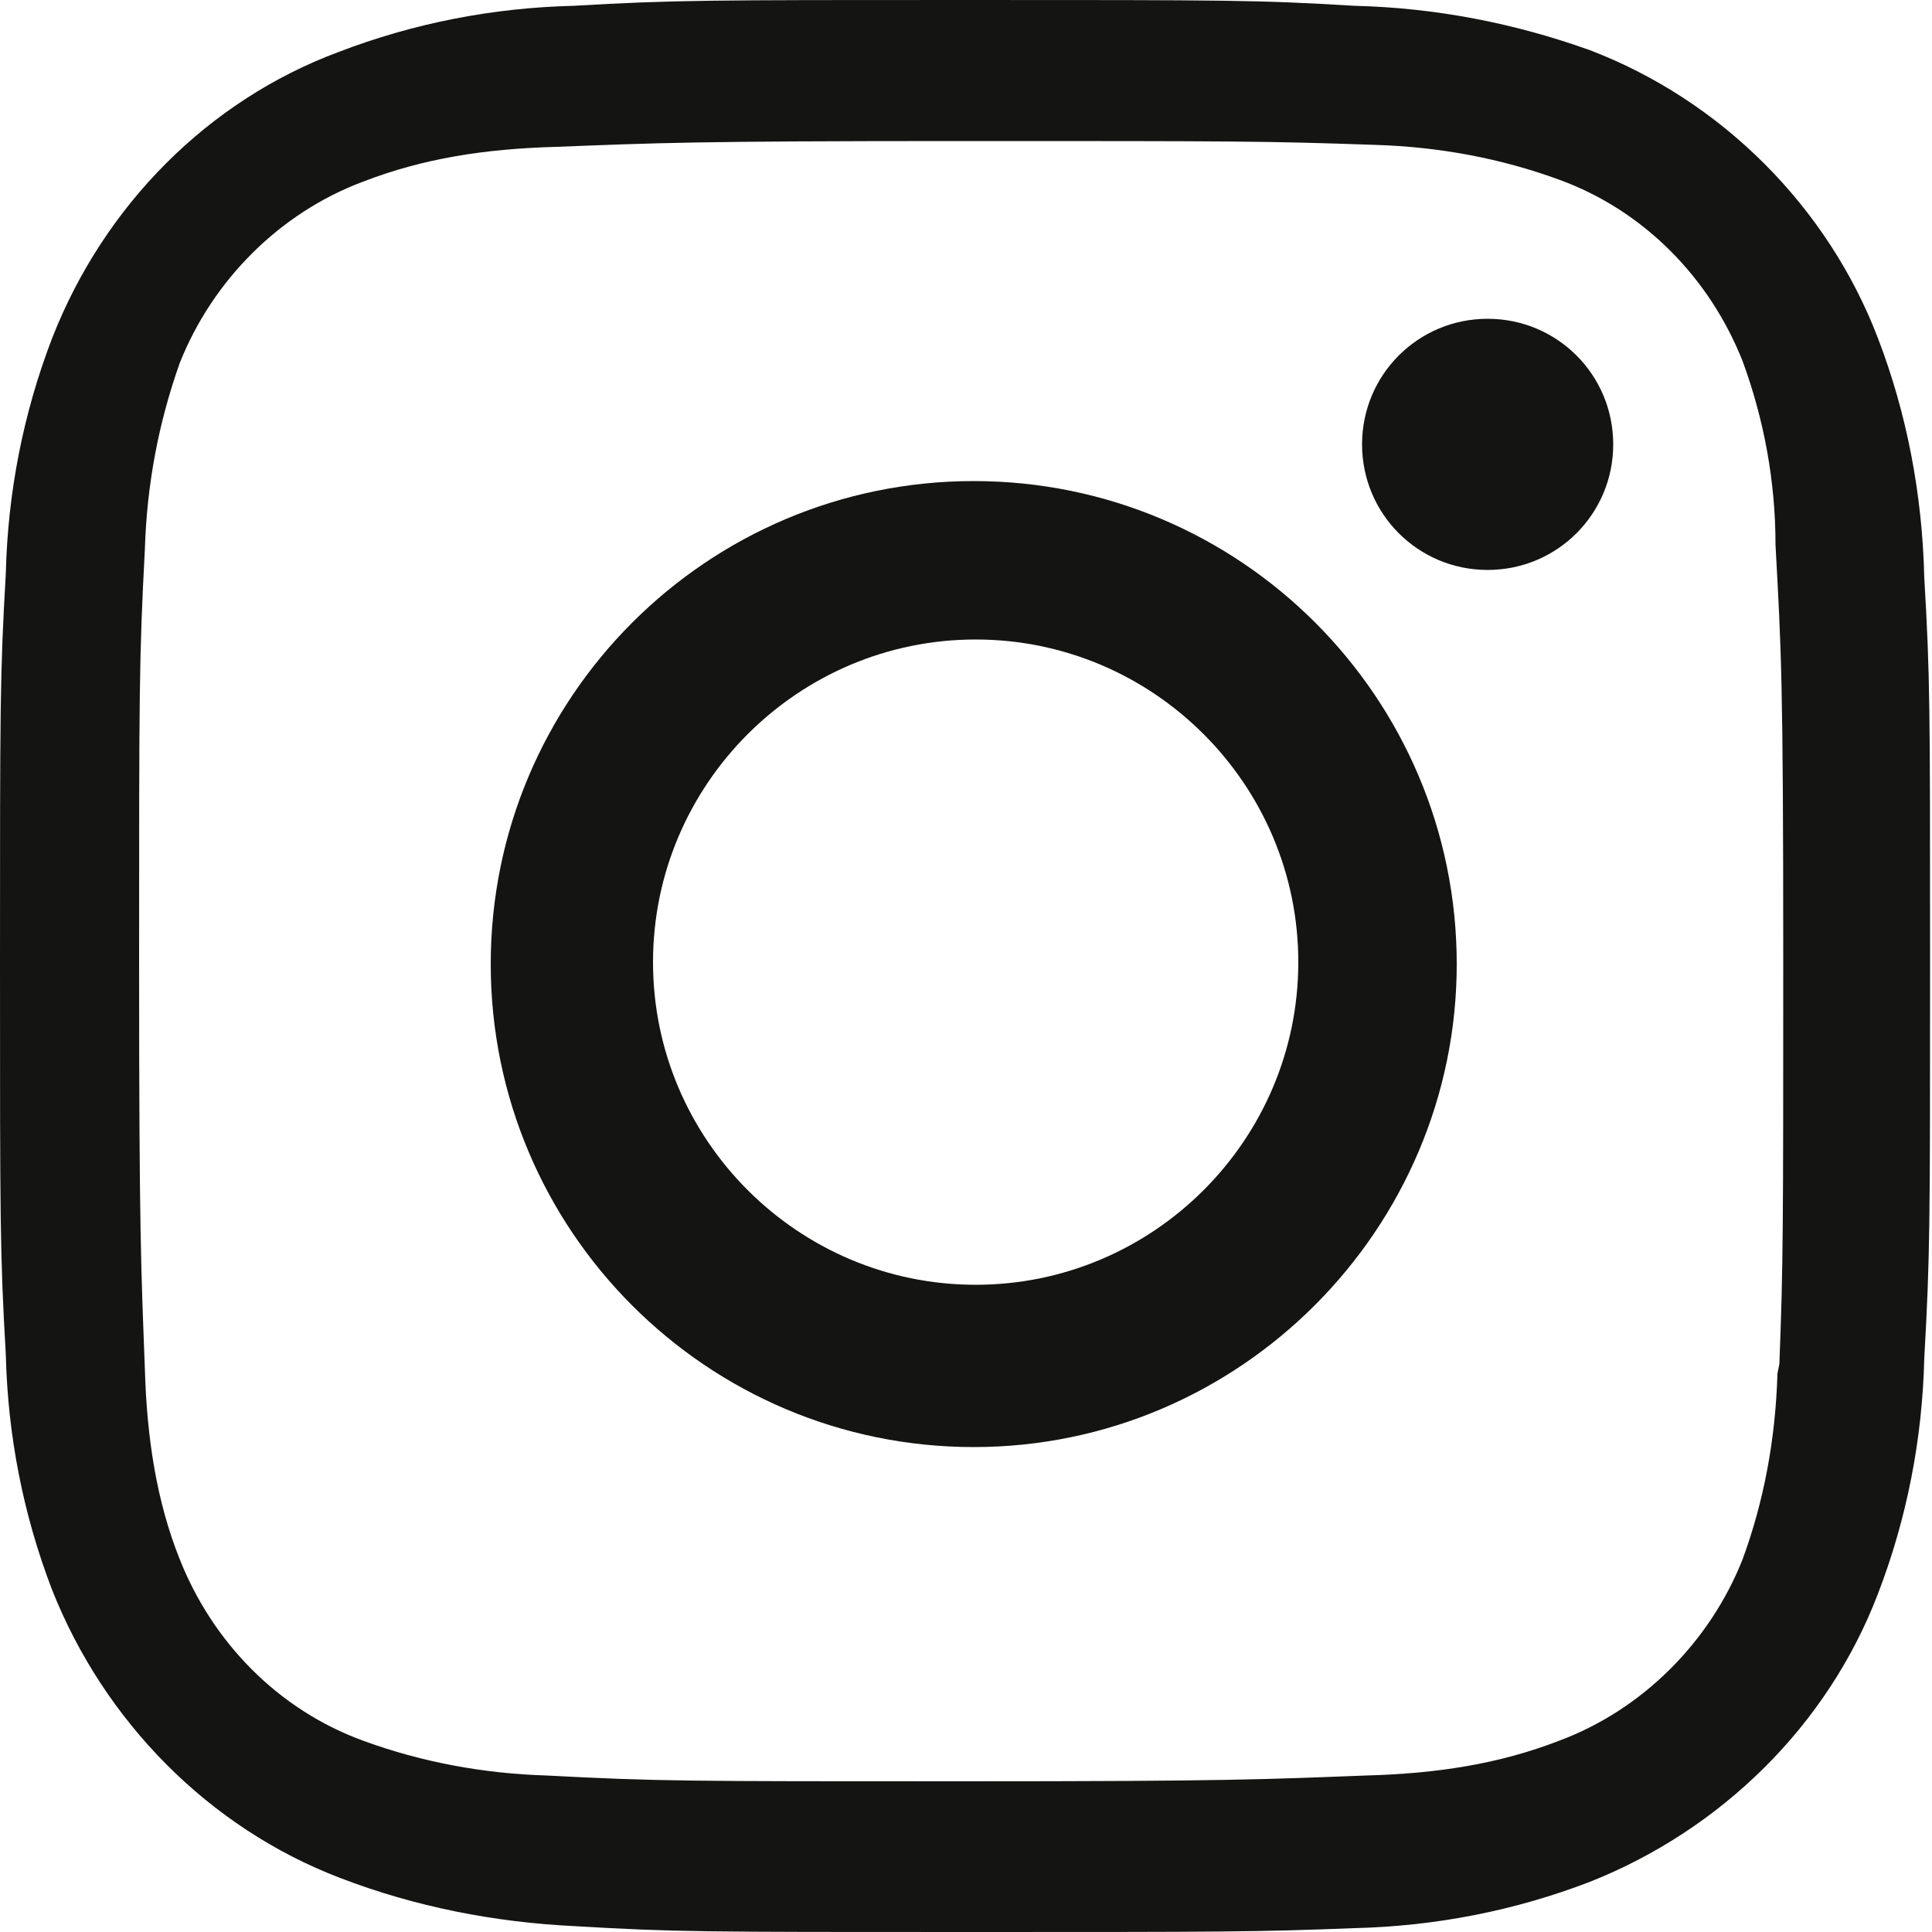 <?xml version="1.0" encoding="utf-8"?>
<!-- Generator: Adobe Illustrator 25.0.1, SVG Export Plug-In . SVG Version: 6.00 Build 0)  -->
<svg version="1.1" id="レイヤー_1" xmlns="http://www.w3.org/2000/svg" xmlns:xlink="http://www.w3.org/1999/xlink" x="0px"
	 y="0px" viewBox="0 0 100 100" style="enable-background:new 0 0 100 100;" xml:space="preserve">
<style type="text/css">
	.st0{fill:#141413;}
</style>
<g>
	<path class="st0" d="M50.4,74.9c-13.8,0-25-11.2-25-25c0-13.8,11.2-25,25-25s25,11.2,25,25C75.4,63.6,64.2,74.9,50.4,74.9z
		 M50.5,33.1c-9.2,0-16.7,7.5-16.7,16.7c0,9.2,7.5,16.7,16.7,16.7c9.2,0,16.7-7.5,16.7-16.7C67.2,40.6,59.7,33.1,50.5,33.1z"/>
	<path class="st0" d="M77,29.5c-3.6,0-6.5-2.9-6.5-6.5s2.9-6.5,6.5-6.5s6.5,2.9,6.5,6.5S80.6,29.5,77,29.5z"/>
	<path class="st0" d="M50,100c-13.7,0-15.1,0-20.2-0.3c-4.2-0.2-8.3-1-12.2-2.5c-6.8-2.6-12.2-8.1-14.9-14.9
		c-1.5-3.9-2.3-8-2.4-12.2C0,64.9,0,63.2,0,49.9c0-13.4,0-15,0.3-20.2c0.1-4.2,0.9-8.3,2.4-12.2c2.7-6.9,8.1-12.3,14.8-14.8
		c3.9-1.5,8-2.3,12.2-2.4C34.9,0,36.6,0,49.9,0c13.8,0,15.2,0,20.2,0.3c4.2,0.1,8.3,0.9,12.2,2.3c6.8,2.6,12.3,8.1,14.9,14.9
		c1.5,3.9,2.3,8.1,2.4,12.4c0.3,5.1,0.3,6.7,0.3,19.4l0,0.8c0,13.3,0,14.9-0.3,20.2c-0.1,4.2-0.9,8.3-2.4,12.2
		c-2.6,6.8-8.1,12.2-14.9,14.9c-3.9,1.5-8,2.3-12.2,2.4C65,100,63.3,100,50,100z M49.7,7.3C35.8,7.3,34,7.4,28.8,7.6
		c-3.7,0.1-6.9,0.6-10,1.8c-4.3,1.6-7.8,5.1-9.5,9.4c-1.1,3.1-1.7,6.3-1.8,9.6c-0.3,5.7-0.3,7.2-0.3,21.4c0,14,0.1,15.8,0.3,21.1
		c0.1,3.5,0.6,6.8,1.8,9.8c1.7,4.3,5.1,7.8,9.5,9.4c3,1.1,6.2,1.7,9.5,1.8c5.7,0.3,7.2,0.3,21.5,0.3c13.9,0,15.6-0.1,20.9-0.3
		c3.7-0.1,6.9-0.6,10-1.8c4.3-1.6,7.8-5.1,9.5-9.4c1.1-3,1.7-6.2,1.8-9.6l0.1-0.5c0.2-5.2,0.2-7,0.2-21c0-14.4-0.1-15.9-0.4-21.4
		c0-3.3-0.6-6.5-1.7-9.5c-1.7-4.3-5.1-7.8-9.5-9.4c-3-1.1-6.2-1.7-9.5-1.8C65.5,7.3,64,7.3,49.7,7.3z"/>
</g>
</svg>
